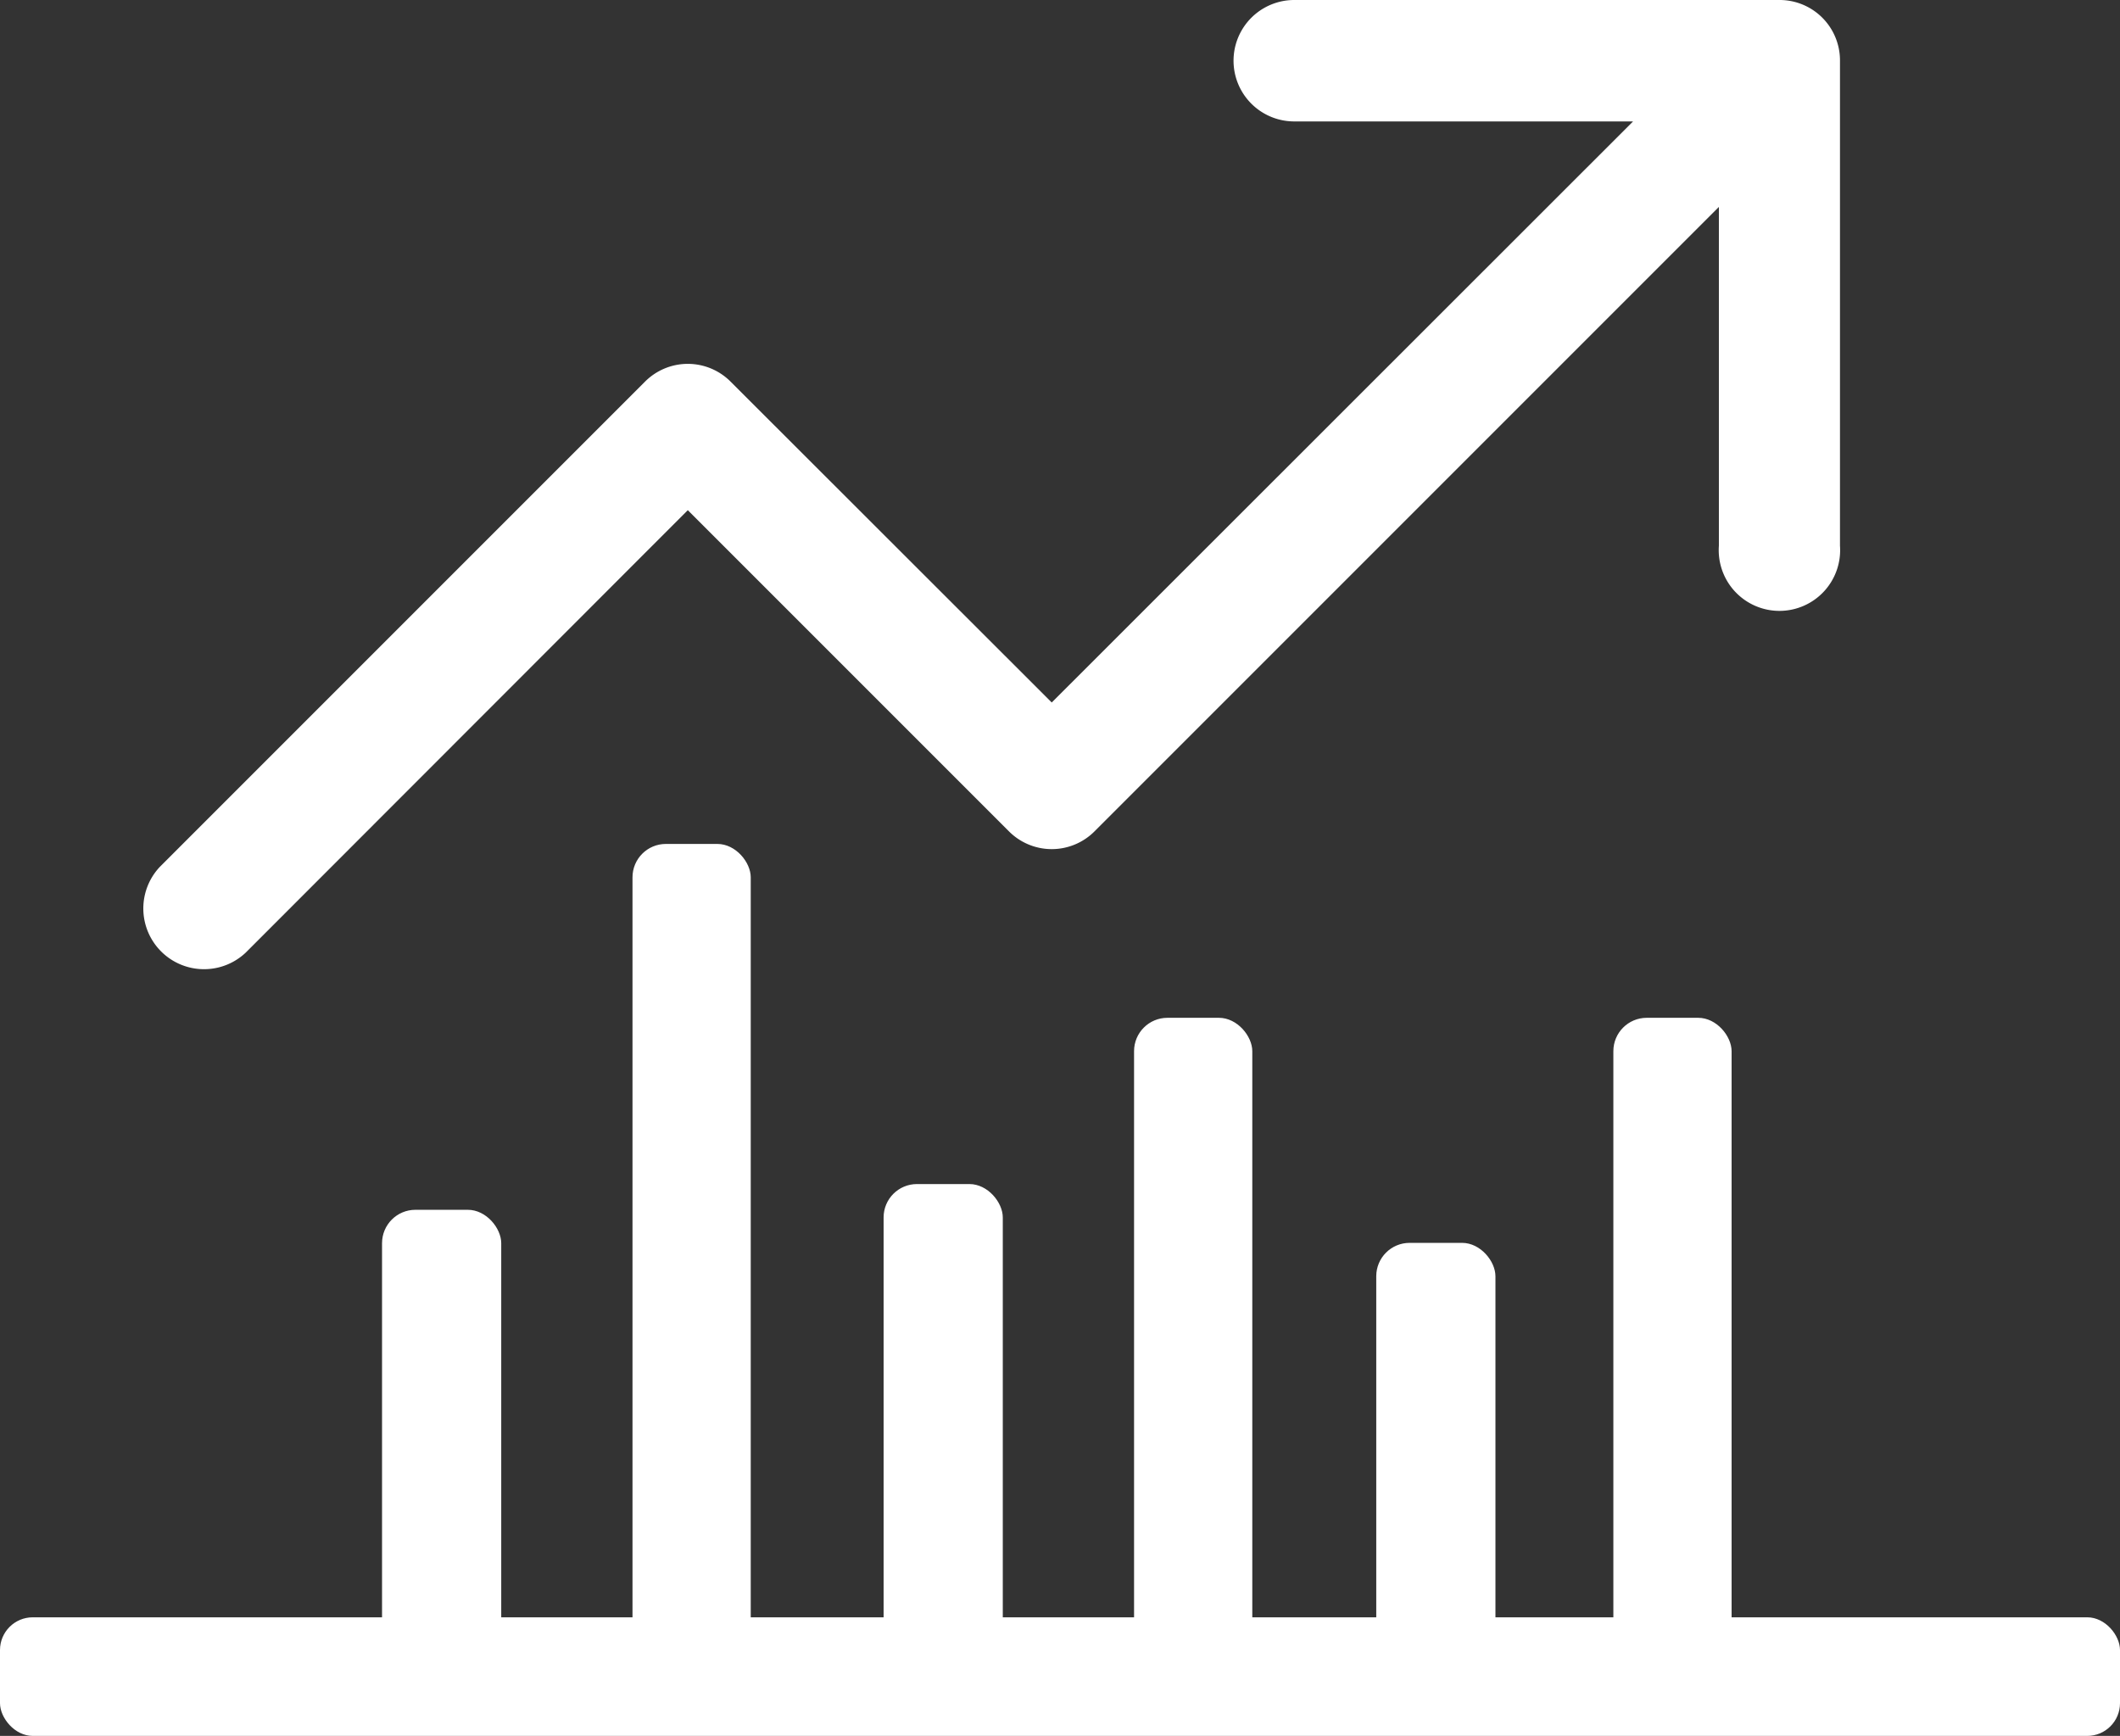 <svg id="Layer_1" data-name="Layer 1" xmlns="http://www.w3.org/2000/svg" width="667" height="546.1" viewBox="0 0 667 546.1"><rect x="0" y="0" width="667" height="546.1" fill="#333333" stroke="none"/><defs><style>.cls-1{fill:#fff;}</style></defs><title>line-chart</title><path class="cls-1" d="M513.8,38.2H407.2a19.1,19.1,0,1,1,0-38.2H559.8a19,19,0,0,1,19.1,19.1V171.7a19.1,19.1,0,1,1-38.1,0V65.1L344.4,261.5a19,19,0,0,1-27,0l-101-101L77.3,299.7a19.1,19.1,0,0,1-27-27L202.9,120.1a19,19,0,0,1,27,0L330.9,221,513.8,38.2Z"/><rect class="cls-1" y="508.8" width="667" height="37.31" rx="10.3"/><rect class="cls-1" x="120.2" y="380.6" width="37.5" height="156.55" rx="10.5"/><rect class="cls-1" x="278" y="372.5" width="37.5" height="156.55" rx="10.5"/><rect class="cls-1" x="433" y="391" width="37.5" height="130.03" rx="10.5"/><rect class="cls-1" x="199" y="265.5" width="37.2" height="266.88" rx="10.5"/><rect class="cls-1" x="356.8" y="320.2" width="37.2" height="201.61" rx="10.5"/><rect class="cls-1" x="507.6" y="320.2" width="37.2" height="201.61" rx="10.5"/></svg>